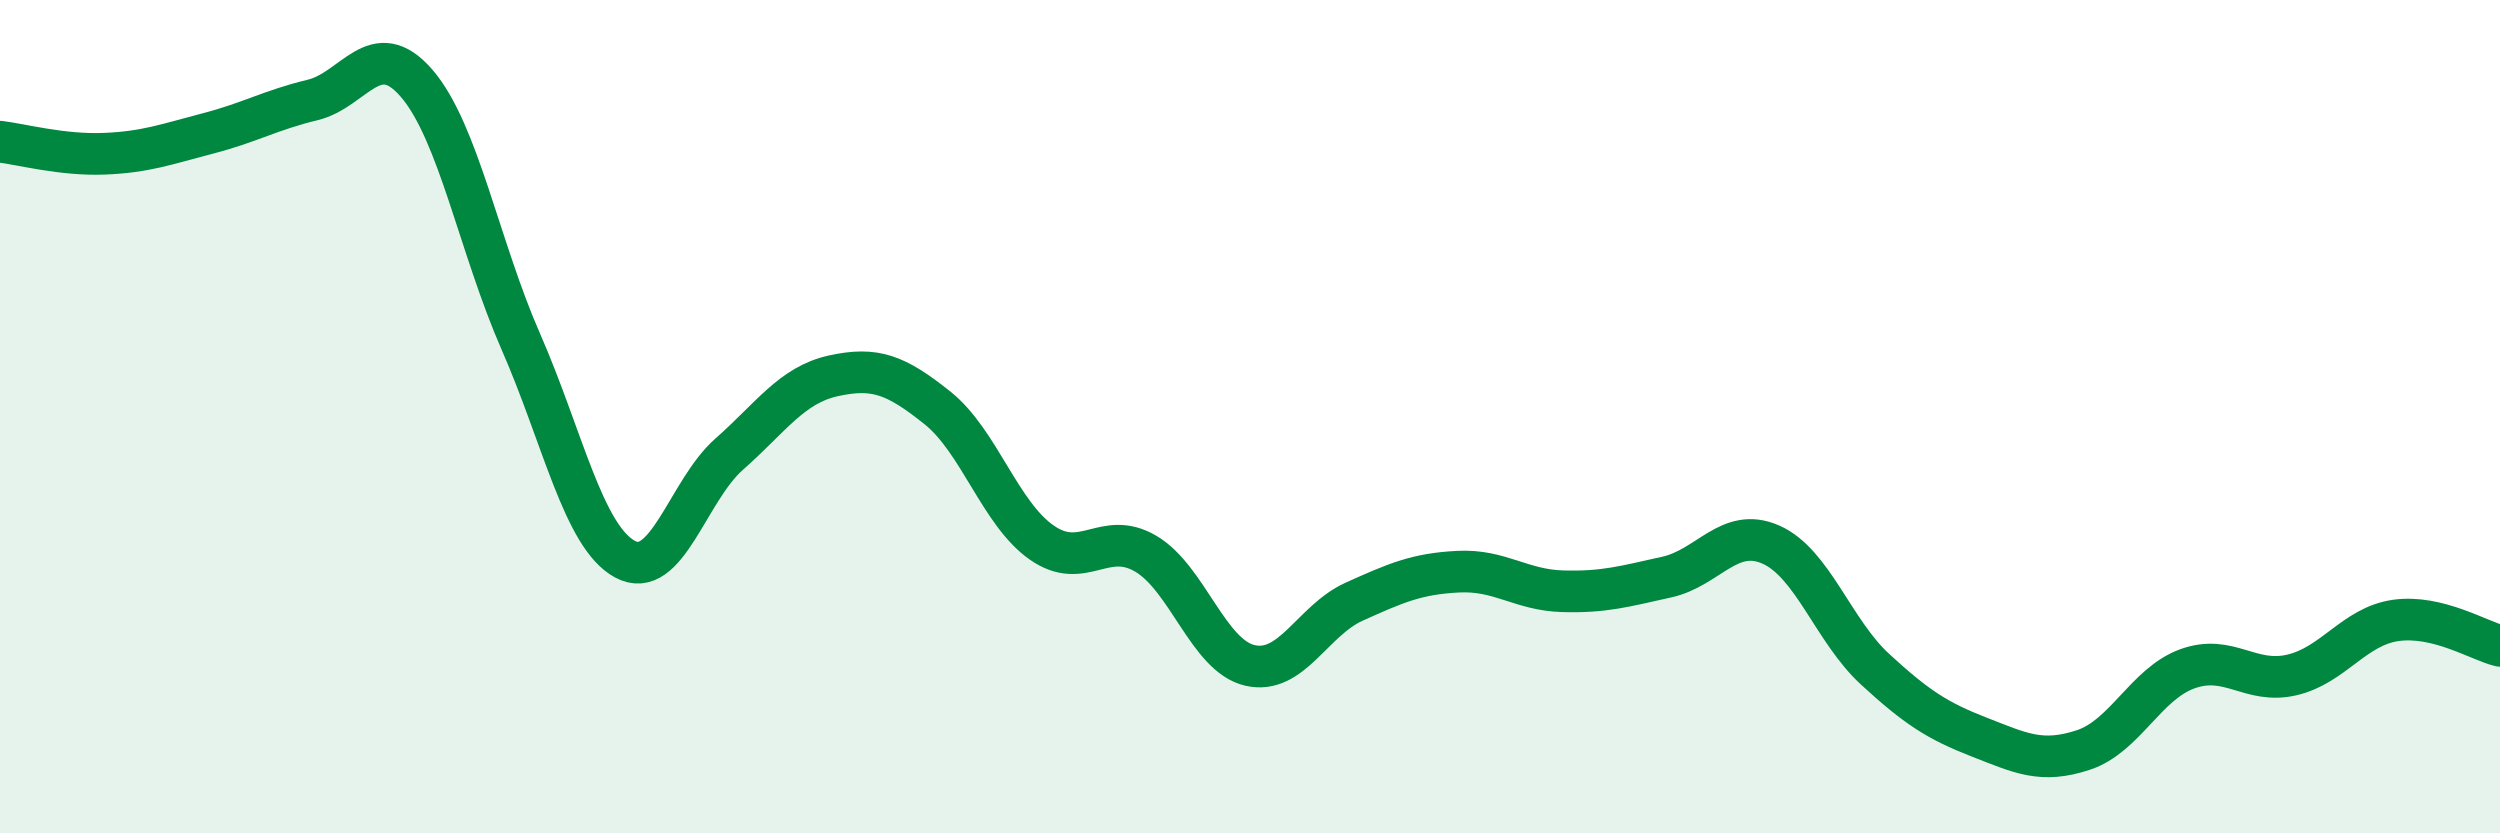 
    <svg width="60" height="20" viewBox="0 0 60 20" xmlns="http://www.w3.org/2000/svg">
      <path
        d="M 0,3.4 C 0.5,3.46 1.5,3.73 2.5,3.69 C 3.5,3.65 4,3.46 5,3.2 C 6,2.94 6.5,2.64 7.5,2.4 C 8.5,2.16 9,0.84 10,2 C 11,3.16 11.5,5.92 12.5,8.2 C 13.5,10.48 14,12.88 15,13.42 C 16,13.96 16.5,11.78 17.5,10.9 C 18.5,10.02 19,9.24 20,9.02 C 21,8.8 21.5,8.99 22.5,9.79 C 23.5,10.59 24,12.32 25,13.02 C 26,13.72 26.5,12.7 27.5,13.29 C 28.5,13.88 29,15.74 30,15.97 C 31,16.2 31.5,14.89 32.5,14.44 C 33.5,13.99 34,13.77 35,13.72 C 36,13.67 36.5,14.16 37.5,14.19 C 38.5,14.22 39,14.07 40,13.85 C 41,13.63 41.5,12.63 42.5,13.07 C 43.5,13.51 44,15.14 45,16.06 C 46,16.98 46.5,17.3 47.5,17.69 C 48.5,18.08 49,18.33 50,18 C 51,17.67 51.5,16.41 52.5,16.05 C 53.5,15.69 54,16.43 55,16.2 C 56,15.97 56.5,15.03 57.5,14.89 C 58.5,14.75 59.5,15.38 60,15.5L60 20L0 20Z"
        fill="#008740"
        opacity="0.1"
        stroke-linecap="round"
        stroke-linejoin="round"
      />
      <path
        d="M 0,3.4 C 0.5,3.46 1.5,3.73 2.5,3.69 C 3.5,3.65 4,3.46 5,3.2 C 6,2.94 6.5,2.64 7.5,2.4 C 8.5,2.16 9,0.84 10,2 C 11,3.16 11.5,5.92 12.5,8.2 C 13.5,10.48 14,12.88 15,13.42 C 16,13.96 16.5,11.78 17.5,10.9 C 18.5,10.02 19,9.24 20,9.02 C 21,8.8 21.5,8.99 22.5,9.79 C 23.5,10.59 24,12.32 25,13.02 C 26,13.72 26.5,12.7 27.5,13.29 C 28.5,13.88 29,15.74 30,15.97 C 31,16.2 31.5,14.89 32.5,14.44 C 33.5,13.99 34,13.77 35,13.72 C 36,13.67 36.5,14.16 37.5,14.19 C 38.5,14.22 39,14.07 40,13.85 C 41,13.63 41.5,12.63 42.5,13.07 C 43.5,13.51 44,15.14 45,16.06 C 46,16.98 46.5,17.3 47.5,17.69 C 48.5,18.08 49,18.33 50,18 C 51,17.67 51.5,16.41 52.5,16.05 C 53.5,15.69 54,16.43 55,16.2 C 56,15.97 56.5,15.03 57.5,14.89 C 58.5,14.75 59.5,15.38 60,15.5"
        stroke="#008740"
        stroke-width="1"
        fill="none"
        stroke-linecap="round"
        stroke-linejoin="round"
      />
    </svg>
  